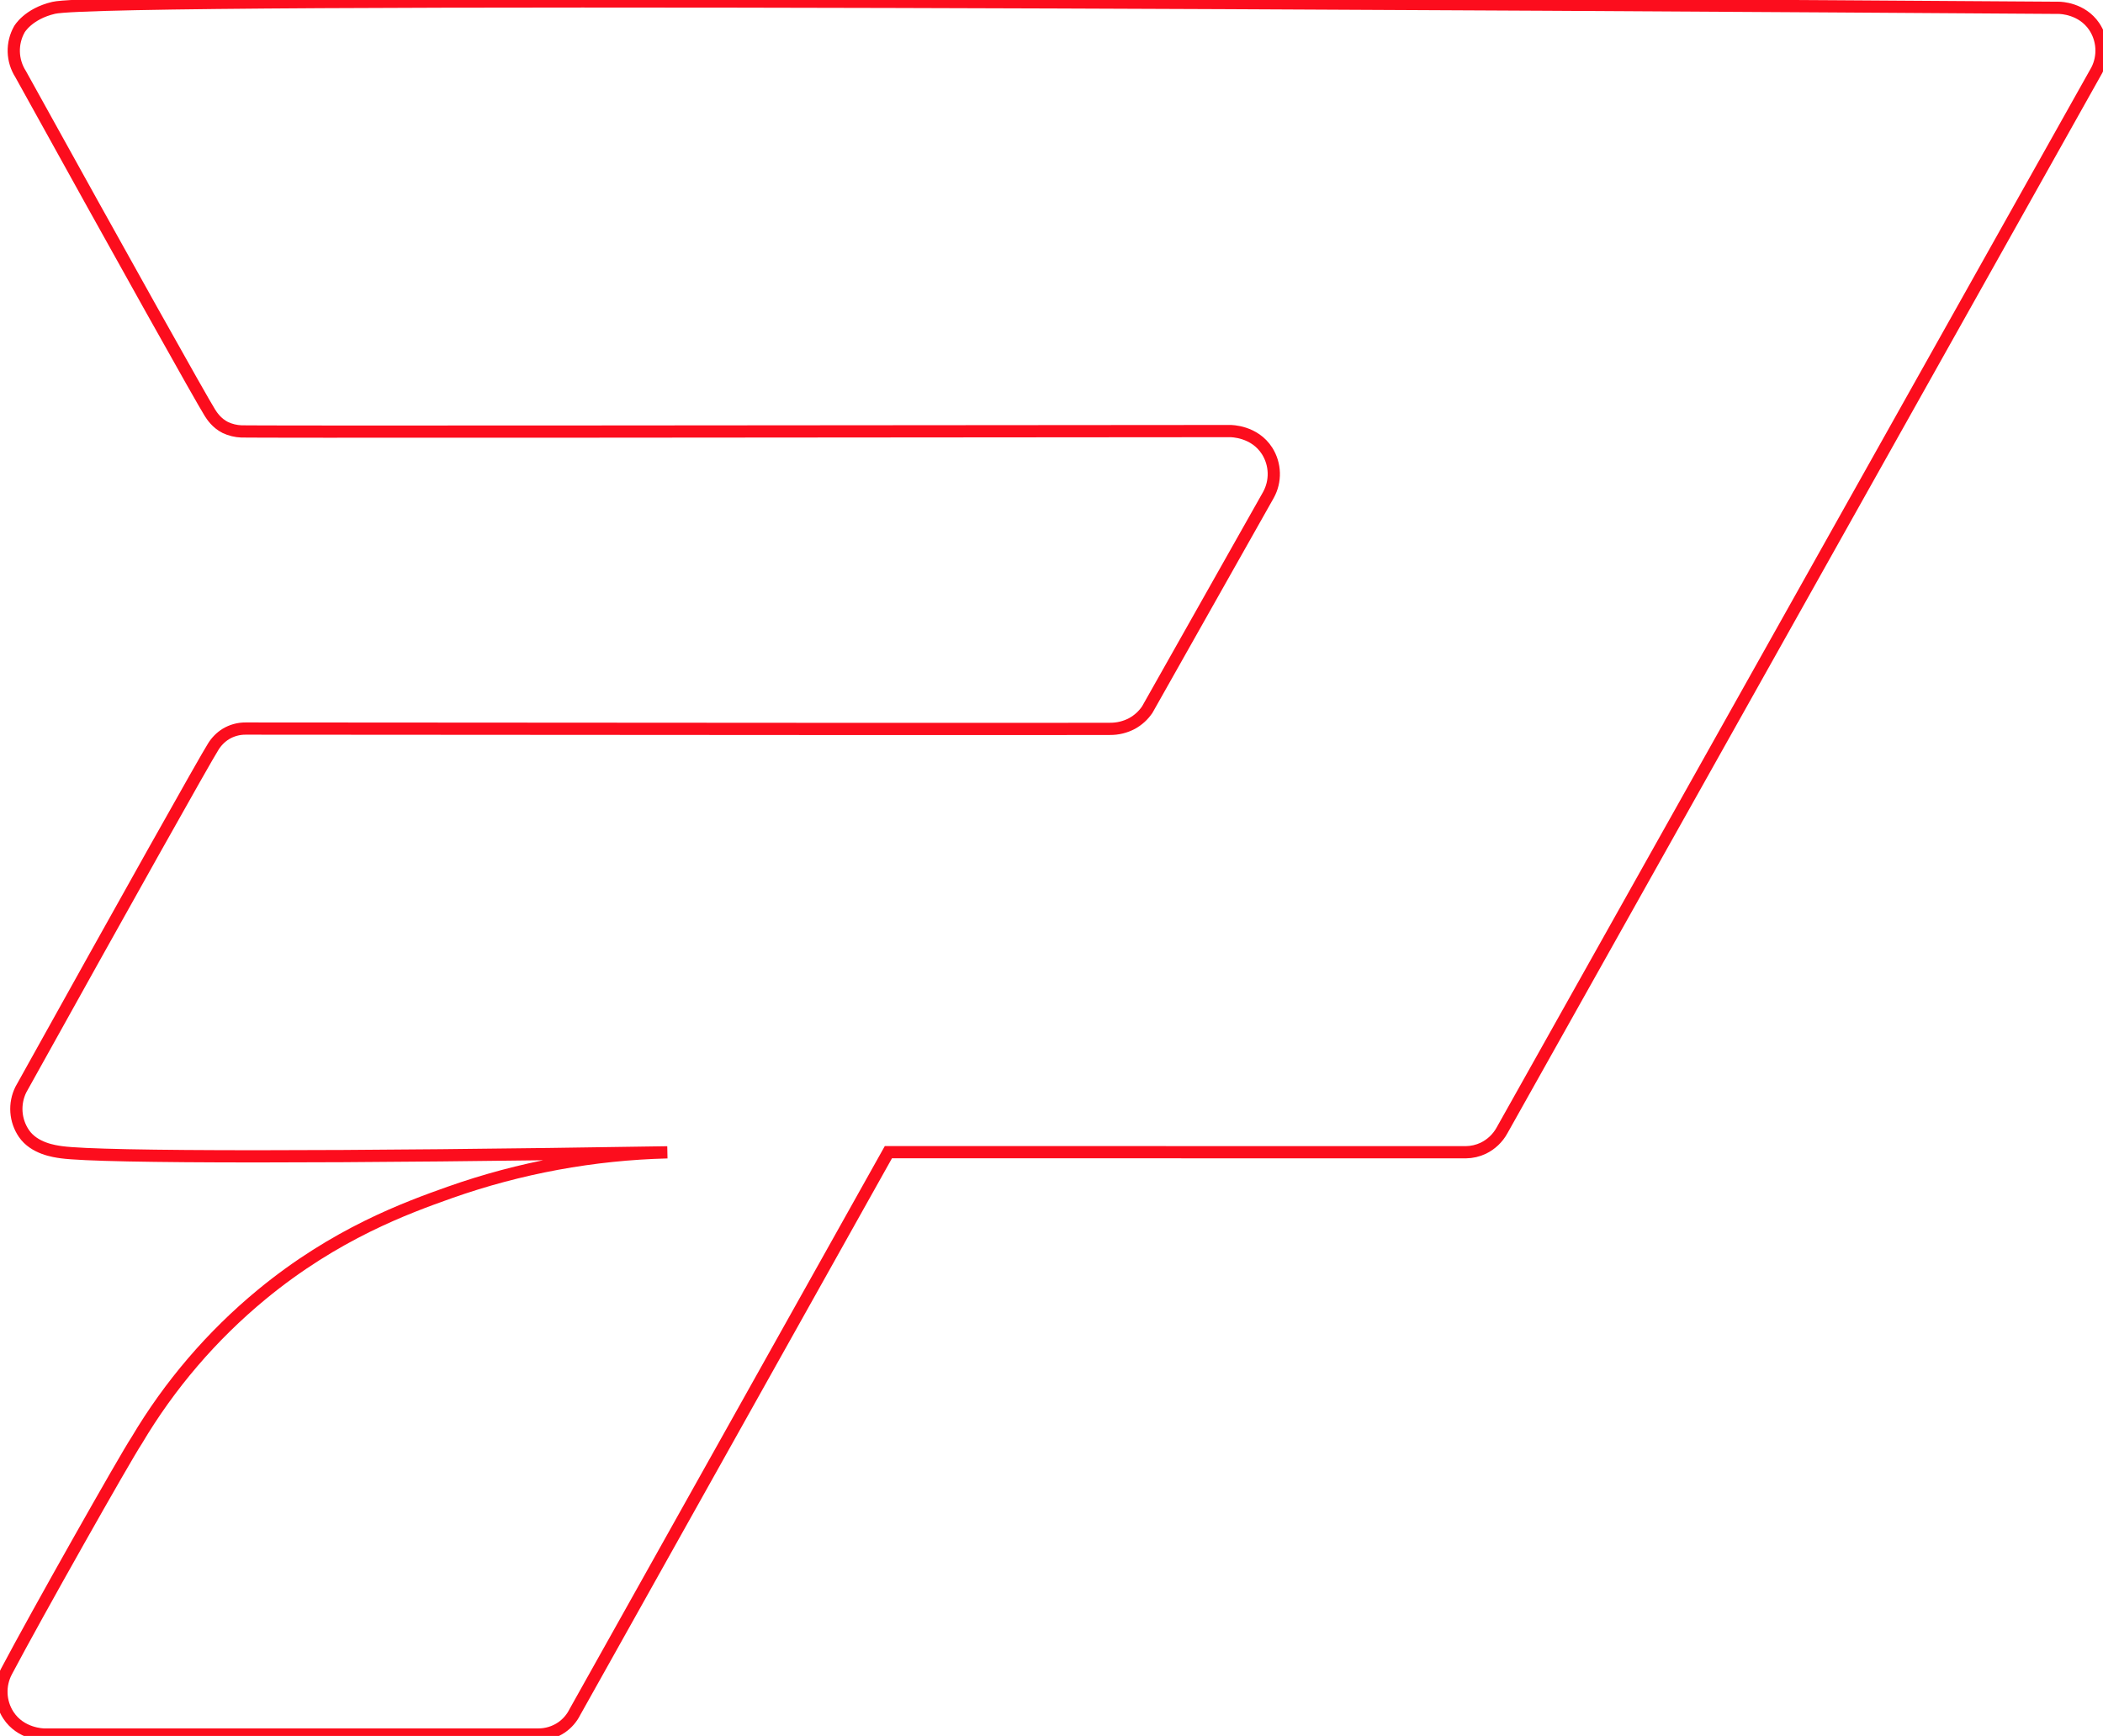 <svg width="516" height="426" viewBox="0 0 516 426" fill="none" xmlns="http://www.w3.org/2000/svg">
<g clip-path="url(#clip0_79_2)">
<path d="M1.589 410.178C0.705 411.841 0.28 413.71 0.36 415.591C0.439 417.472 1.019 419.299 2.04 420.881C5.077 425.554 10.543 425.652 10.919 425.65H132.049C134.097 425.661 136.1 425.05 137.792 423.897C139.176 422.941 140.296 421.65 141.047 420.145L217.98 282.738L359.667 282.757C361.15 282.741 362.612 282.403 363.952 281.766C365.897 280.819 367.5 279.293 368.541 277.397L514.5 17.193C515.35 15.511 515.736 13.633 515.619 11.752C515.502 9.872 514.886 8.056 513.834 6.493C510.813 2.054 505.639 1.925 505.172 1.92C384.769 1.1 26.315 -1.154 13.178 1.92C6.87 3.402 4.748 7.196 4.748 7.196C3.799 8.882 3.327 10.795 3.381 12.729C3.435 14.663 4.015 16.546 5.056 18.177C30.596 64.368 49.452 98.032 51.527 101.317C51.994 102.053 53.137 103.824 55.291 104.913C56.538 105.495 57.889 105.821 59.263 105.871C62.979 105.969 163.943 105.927 301.78 105.785C302.1 105.785 307.808 105.784 310.914 110.677C311.925 112.284 312.487 114.133 312.541 116.031C312.594 117.929 312.137 119.807 311.217 121.468L281.496 174.139C280.534 175.56 279.245 176.731 277.738 177.554C276.083 178.428 274.236 178.877 272.364 178.86C268.03 178.907 180.356 178.898 60.275 178.788C58.55 178.773 56.854 179.239 55.38 180.136C54.134 180.921 53.086 181.983 52.317 183.239C50.282 186.444 31.119 220.597 5.117 267.384C4.276 269.087 3.903 270.983 4.037 272.878C4.171 274.773 4.807 276.598 5.879 278.166C8.407 281.837 13.333 282.519 15.095 282.757C25.128 284.112 83.714 284.075 163.745 282.778C145.556 283.23 127.553 286.546 110.398 292.605C99.675 296.406 82.358 302.712 64.194 317.685C51.977 327.767 41.6 339.889 33.521 353.513C30.787 357.606 8.919 396.289 1.589 410.178Z" stroke="#FC0D1D" stroke-width="3" stroke-miterlimit="10"/>
</g>
<defs>
<clipPath id="clip0_79_2">
<rect width="516" height="426" fill="white"/>
</clipPath>
</defs>
</svg>
